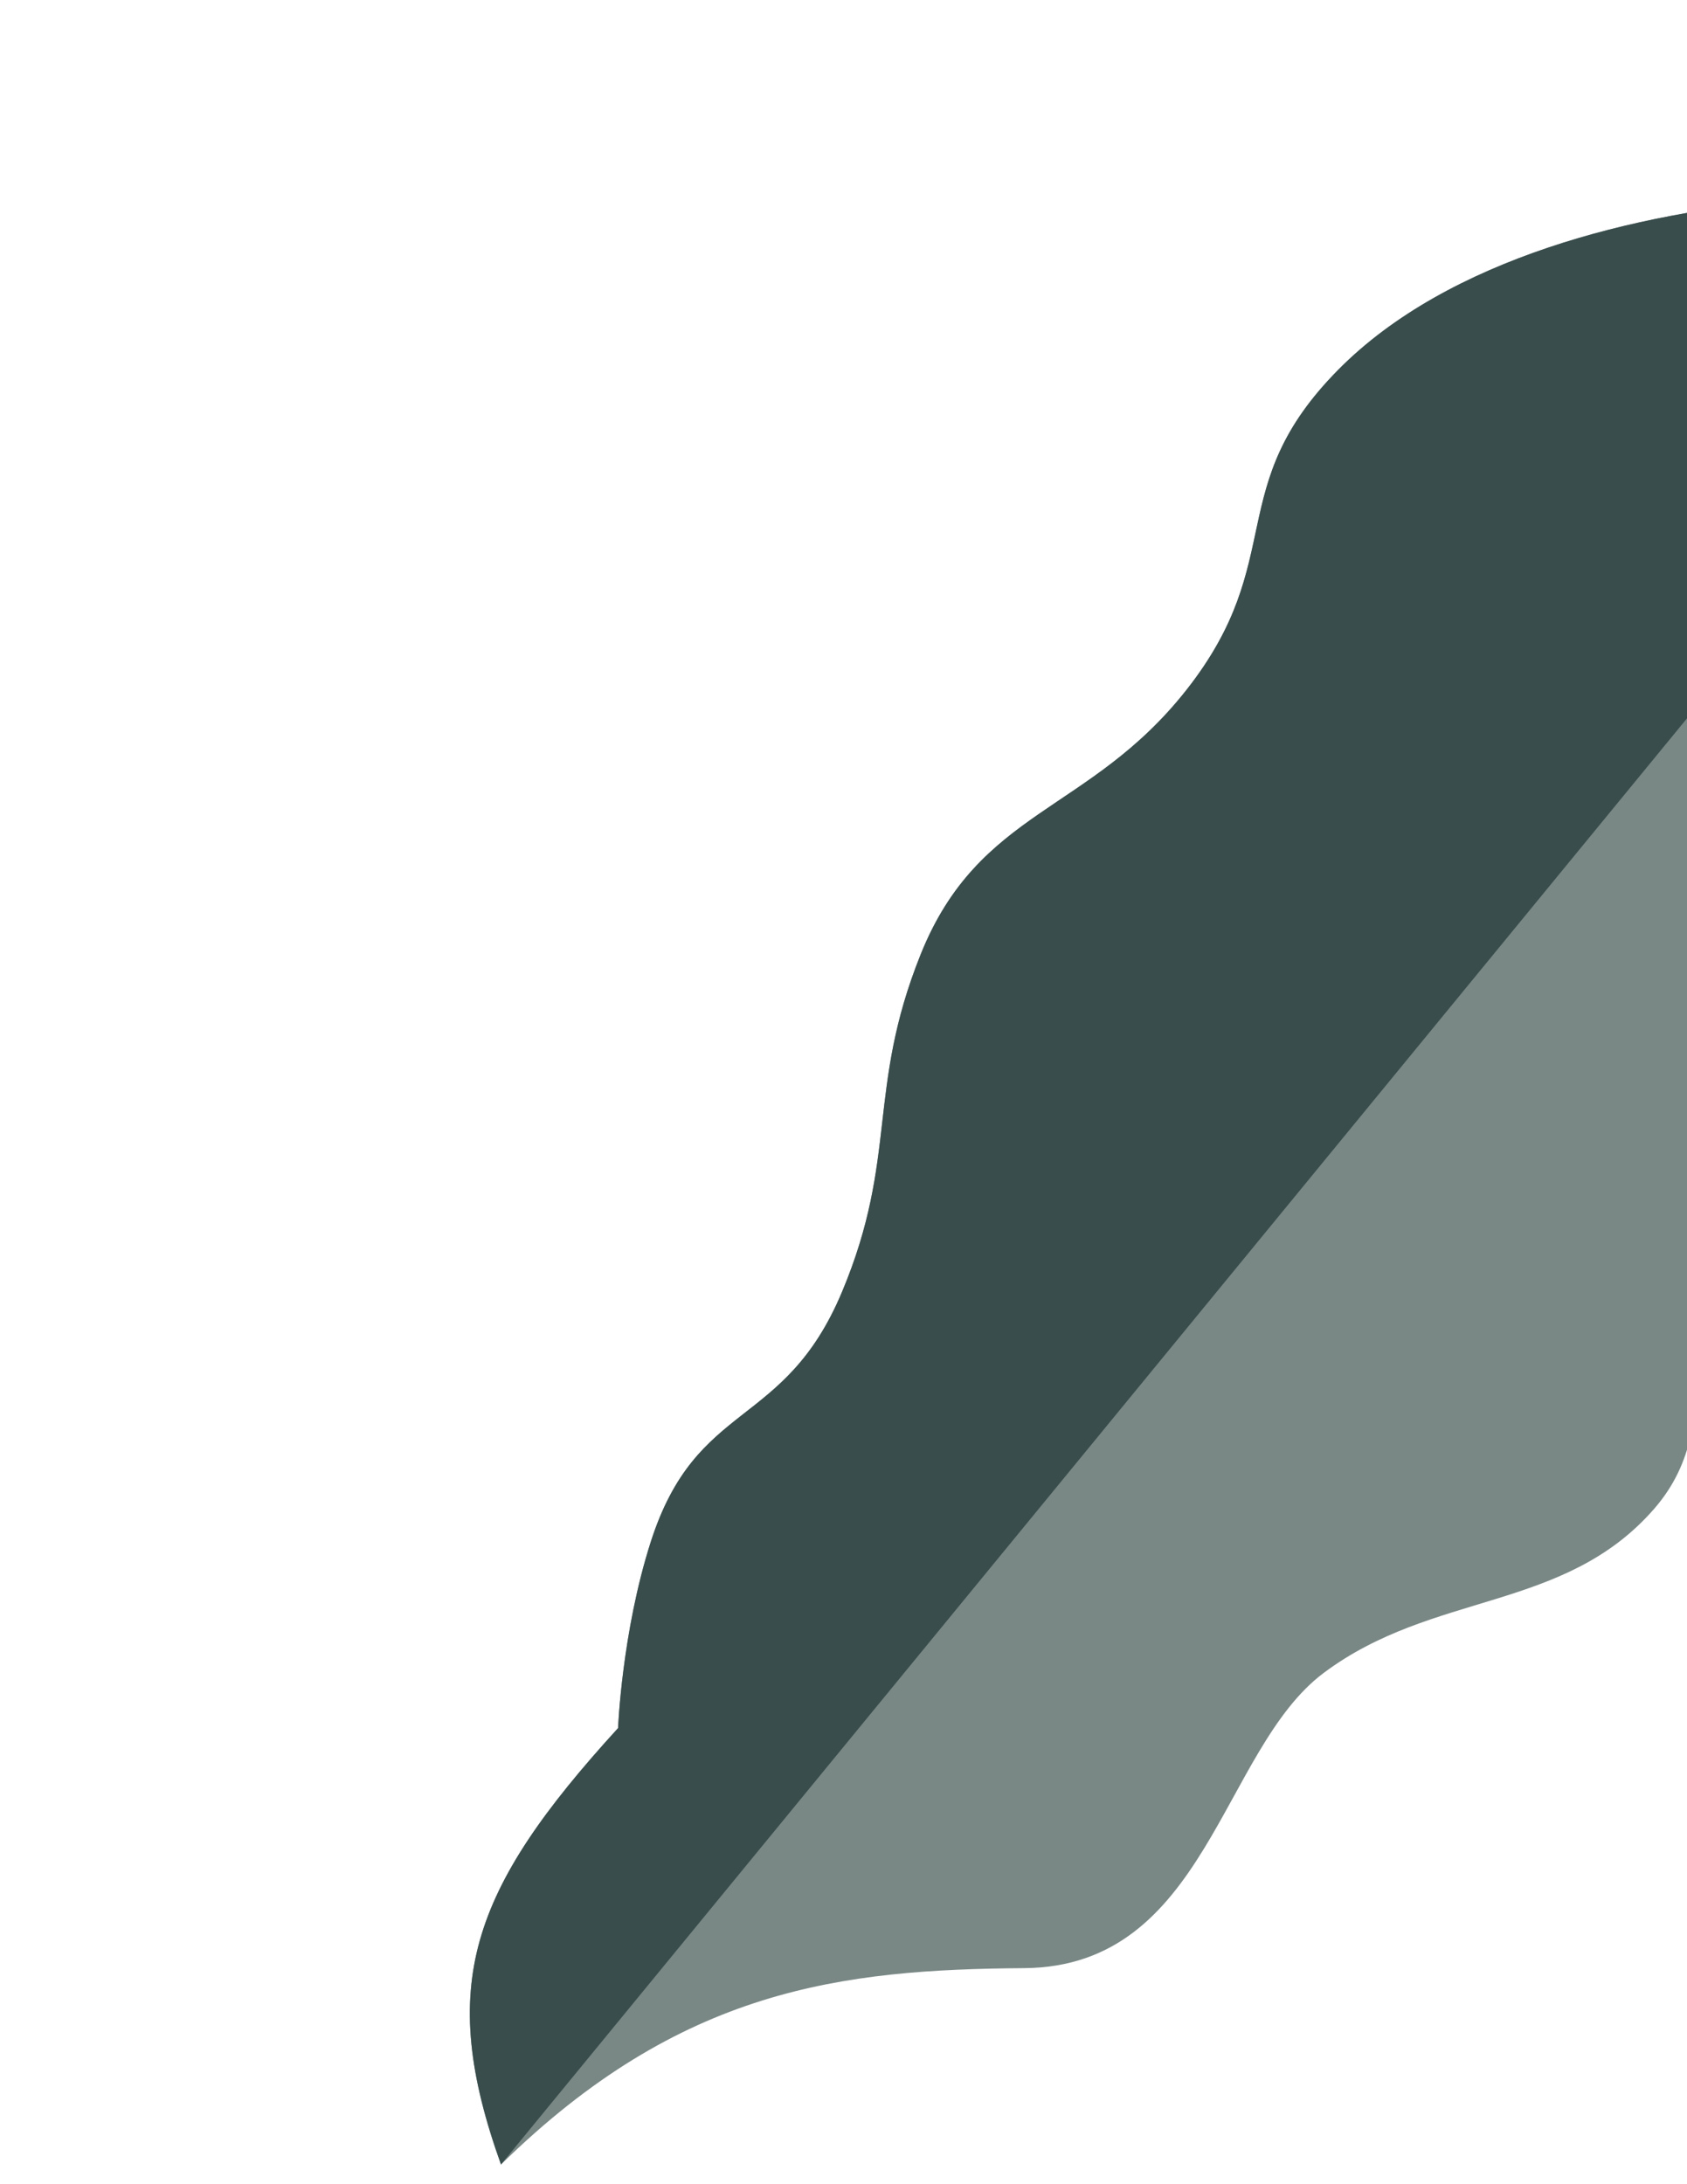 <svg width="136" height="176" viewBox="0 0 136 176" fill="none" xmlns="http://www.w3.org/2000/svg">
<g opacity="0.8">
<path d="M82.581 158.59C67.898 158.704 54.903 160.184 40.389 174.413C35.231 160.032 37.848 152.364 49.827 139.247C49.827 139.247 50.134 131.498 52.461 124.245C56.161 112.712 63.205 115.256 67.886 104.085C72.427 93.248 69.839 87.817 74.217 76.913C78.931 65.171 87.845 65.516 95.664 55.571C103.918 45.072 98.504 39.269 107.9 29.78C116.772 20.821 131.86 17.12 144.425 16.083C174.12 13.63 198.911 56.023 198.911 56.023C198.911 56.023 182.037 57.937 174.981 64.998C167.599 72.385 173.559 82.899 166.131 90.24C159.218 97.071 147.166 90.562 140.547 97.68C133.695 105.048 139.96 113.996 133.349 121.583C126.101 129.901 115.533 128.193 106.704 134.808C98.448 140.994 97.263 158.476 82.581 158.59Z" fill="#586A67"/>
<path d="M107.9 29.78C116.772 20.821 131.86 17.12 144.425 16.083L165.729 21.653L40.389 174.413C35.231 160.032 37.848 152.364 49.827 139.247C49.827 139.247 50.134 131.498 52.461 124.245C56.161 112.712 63.205 115.256 67.886 104.085C72.427 93.248 69.839 87.817 74.217 76.913C78.931 65.171 87.845 65.516 95.664 55.571C103.918 45.072 98.504 39.269 107.9 29.78Z" fill="#07211F"/>
</g>
</svg>
